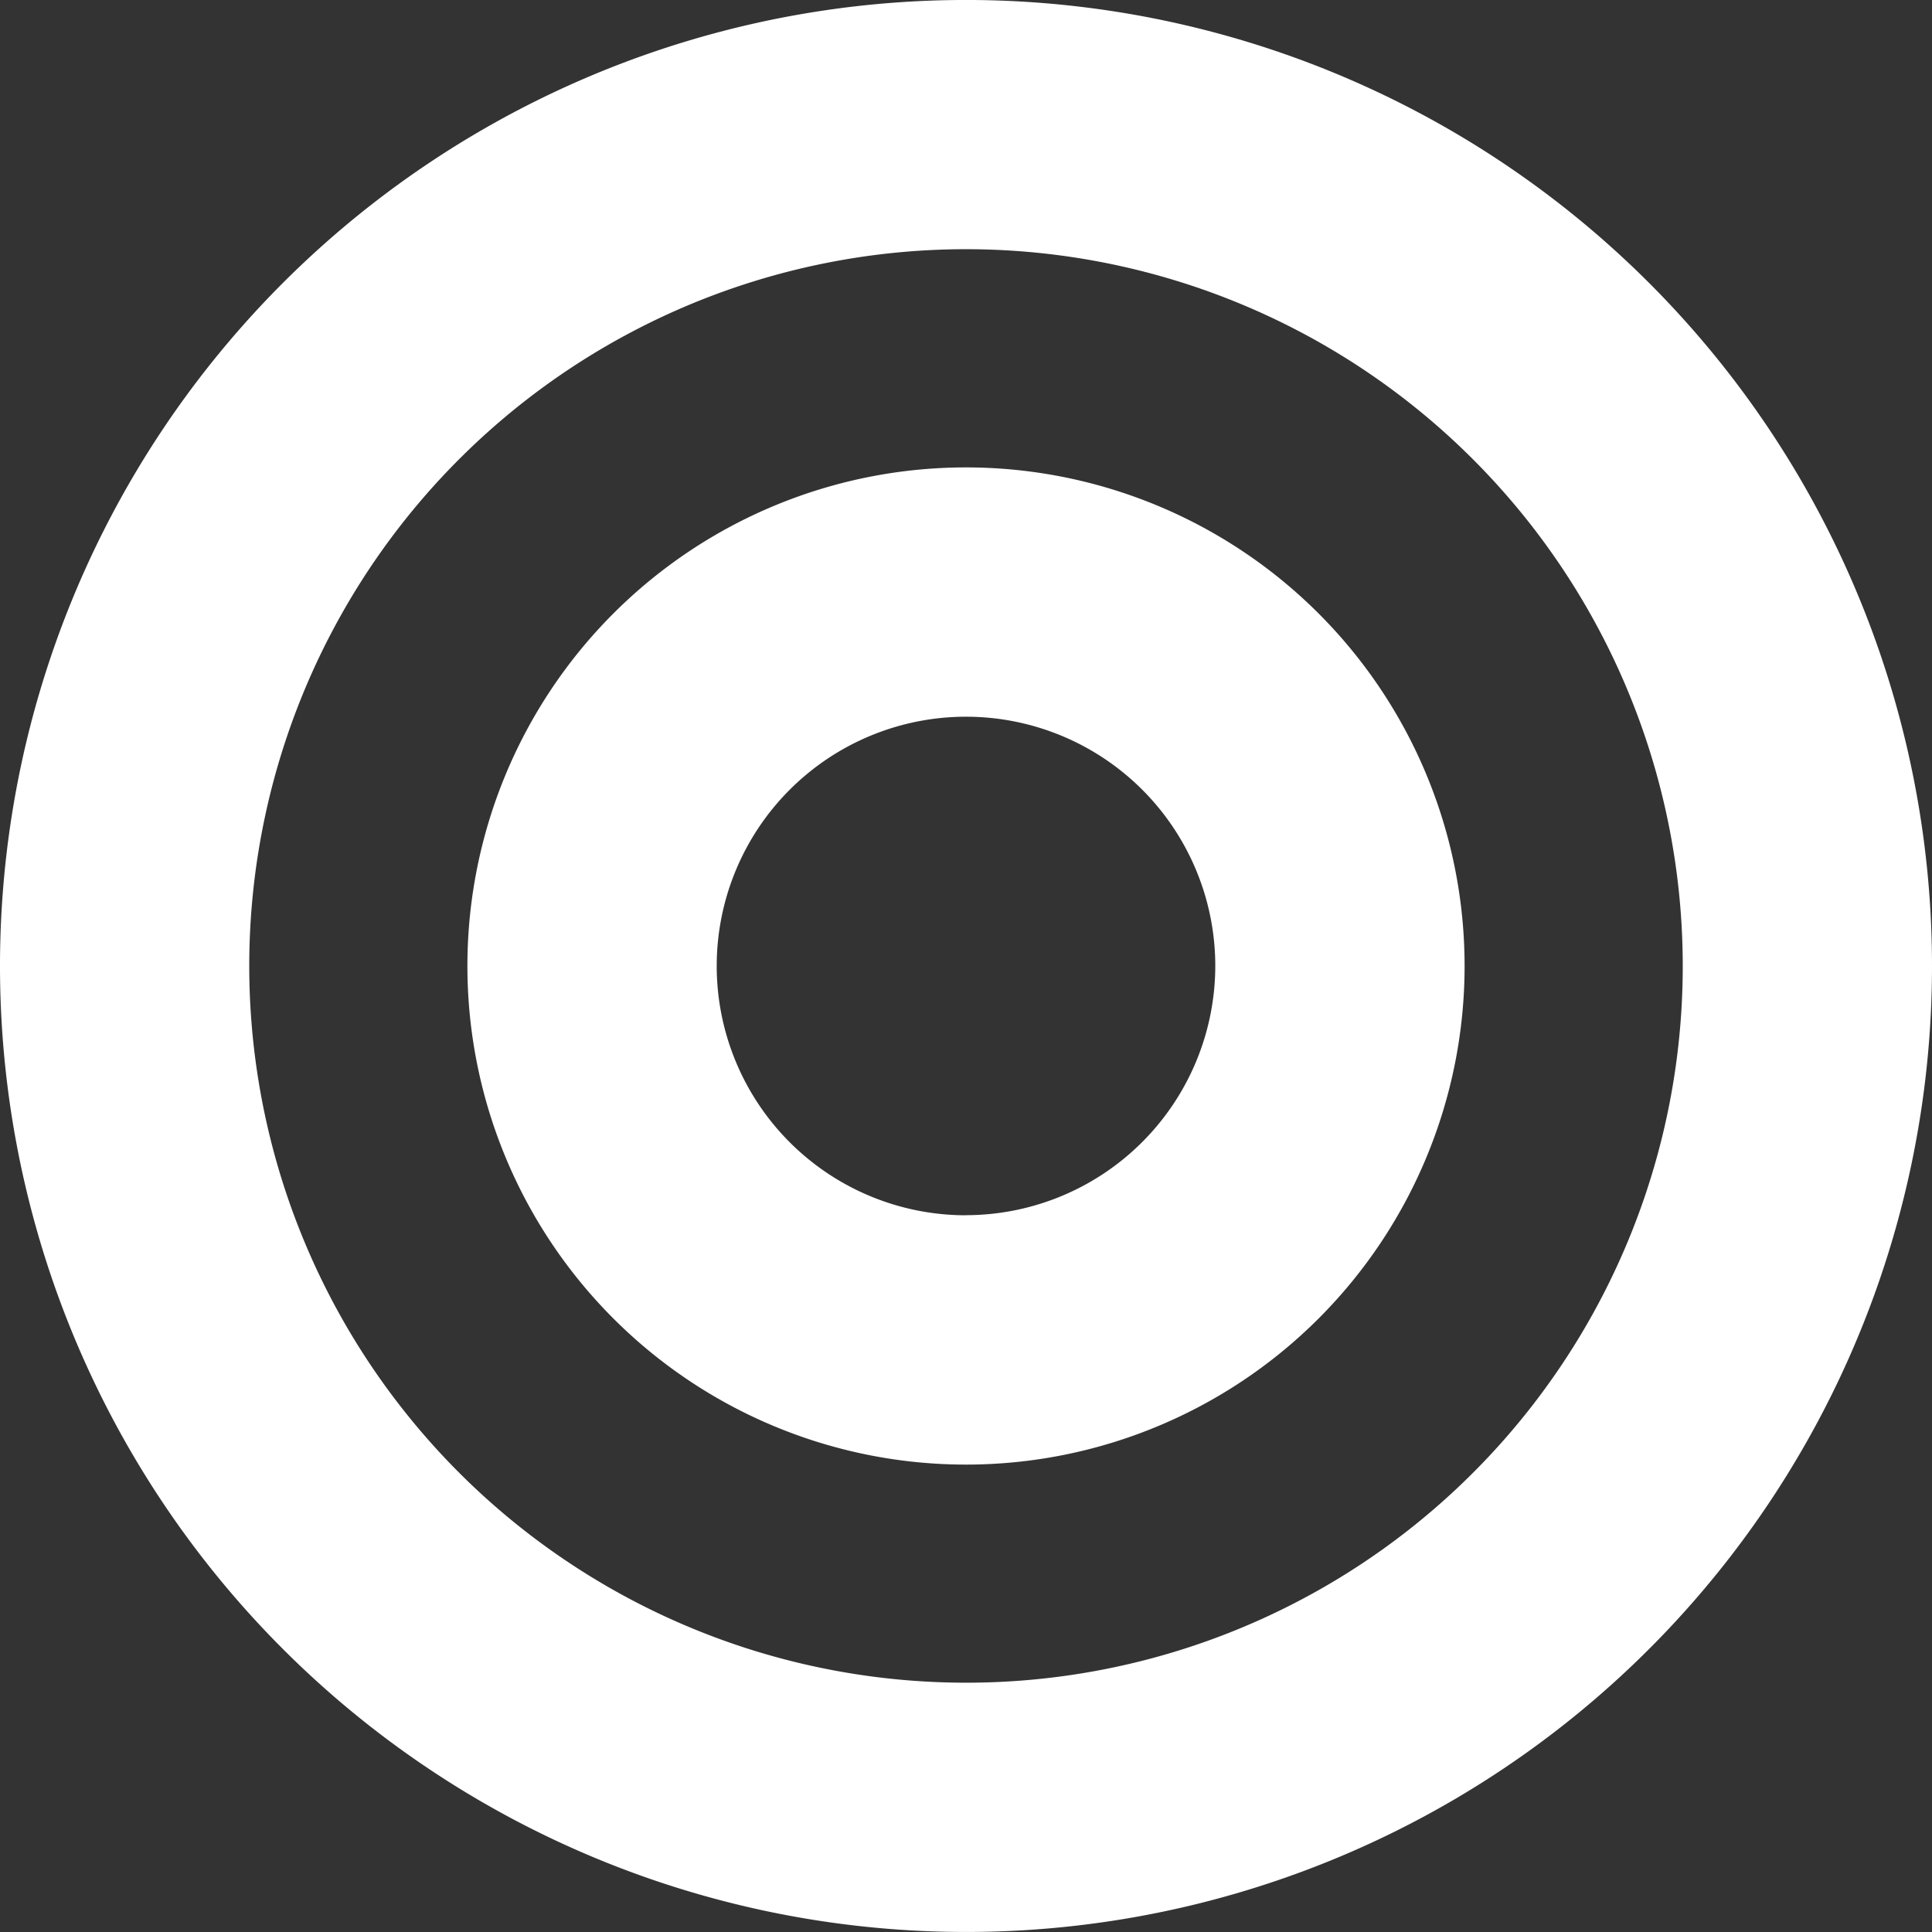<svg xmlns="http://www.w3.org/2000/svg" width="78.44" height="78.44" viewBox="0 0 78.44 78.44"><rect x="0" y="0" width="78.44" height="78.44" fill="#333333" stroke="none"/><path style="fill:#ffffff" id="Icon_awesome-bullseye" data-name="Icon awesome-bullseye" d="M39.22.562a39.22,39.22,0,1,0,39.22,39.22A39.219,39.219,0,0,0,39.22.562Zm0,68.319a29.1,29.1,0,1,1,29.1-29.1A29.083,29.083,0,0,1,39.22,68.881Zm0-49.341A20.243,20.243,0,1,0,59.463,39.783,20.243,20.243,0,0,0,39.22,19.54Zm0,30.364A10.121,10.121,0,1,1,49.341,39.783,10.133,10.133,0,0,1,39.22,49.9Z" transform="translate(0 -0.563)" fill="#fff"></path></svg>